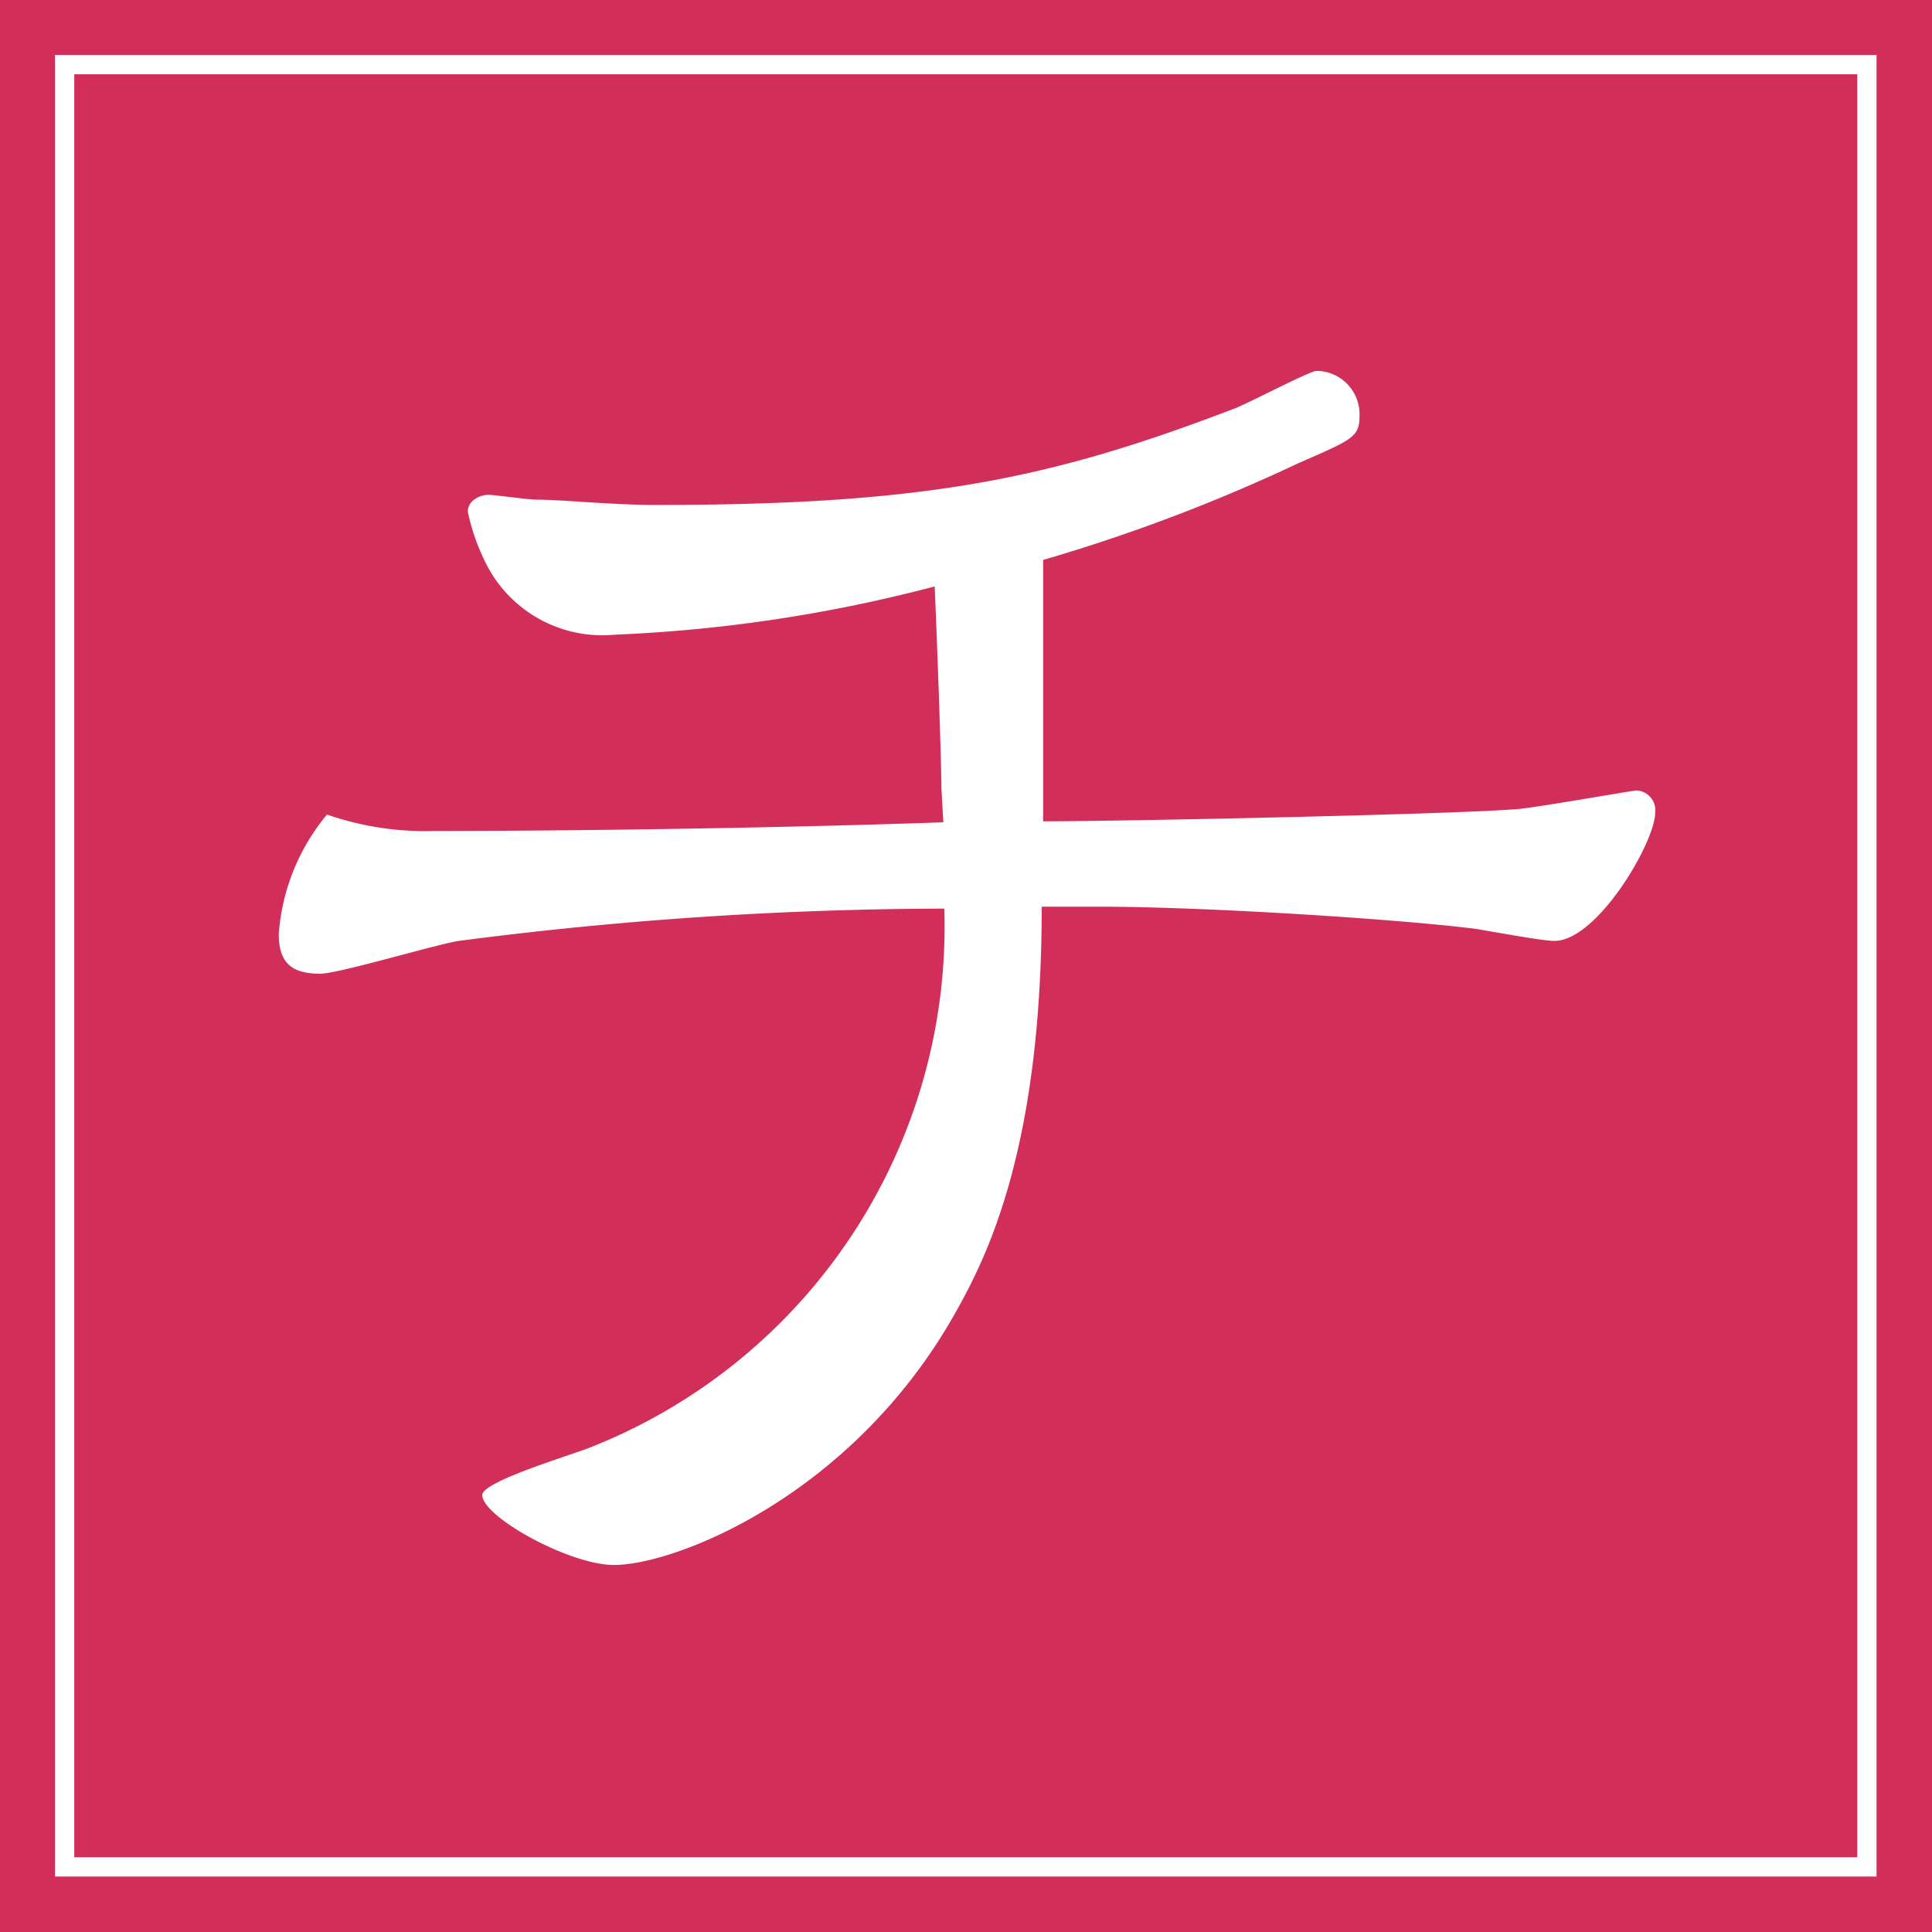 <svg id="レイヤー_1" data-name="レイヤー 1" xmlns="http://www.w3.org/2000/svg" viewBox="0 0 40.06 40.06">
  <defs>
    <style>
      .cls-1 {
        fill: #d12e59;
      }

      .cls-2 {
        fill: none;
        stroke: #fff;
        stroke-width: 0.4px;
      }

      .cls-3 {
        fill: #fff;
      }
    </style>
  </defs>
  <title>mark_chikara_kajitsu</title>
  <rect class="cls-1" width="40.06" height="40.06"/>
  <rect class="cls-2" x="1.34" y="1.34" width="37.37" height="37.37"/>
  <path class="cls-3" d="M19.49,16.31c0-.63-.11-3.58-.14-4.18a31,31,0,0,1-6.63,1,2.7,2.7,0,0,1-2.66-1.45,4.4,4.4,0,0,1-.39-1.1c0-.25.28-.35.42-.35s.82.1,1,.1c.53,0,1.56.11,2.48.11,5.57,0,8.16-.53,12-2,.29-.11,1.56-.78,1.7-.78a.9.9,0,0,1,.89.92c0,.46-.14.5-1.28,1a35.86,35.86,0,0,1-5.28,2V17c1.56,0,8.37-.14,9.78-.25.25,0,2.45-.39,2.52-.39a.41.41,0,0,1,.39.46c0,.61-1.2,2.66-2.09,2.66-.25,0-1.38-.21-1.63-.25-1.67-.21-5.67-.46-7.8-.46h-1.2c0,4.86-1.07,7.13-1.74,8.33-2.13,3.87-5.85,5.32-7.13,5.32-.92,0-2.73-1-2.73-1.45,0-.29,1.92-.85,2.27-1a11.61,11.61,0,0,0,7.31-11.16,79,79,0,0,0-10.07.67c-.46.07-2.49.68-2.87.68-.54,0-.86-.18-.86-.82a4.36,4.36,0,0,1,1-2.48A6.24,6.24,0,0,0,9,17.2c3.12,0,7.45-.07,10.53-.18Z" transform="translate(0.03 0.03)"/>
</svg>
